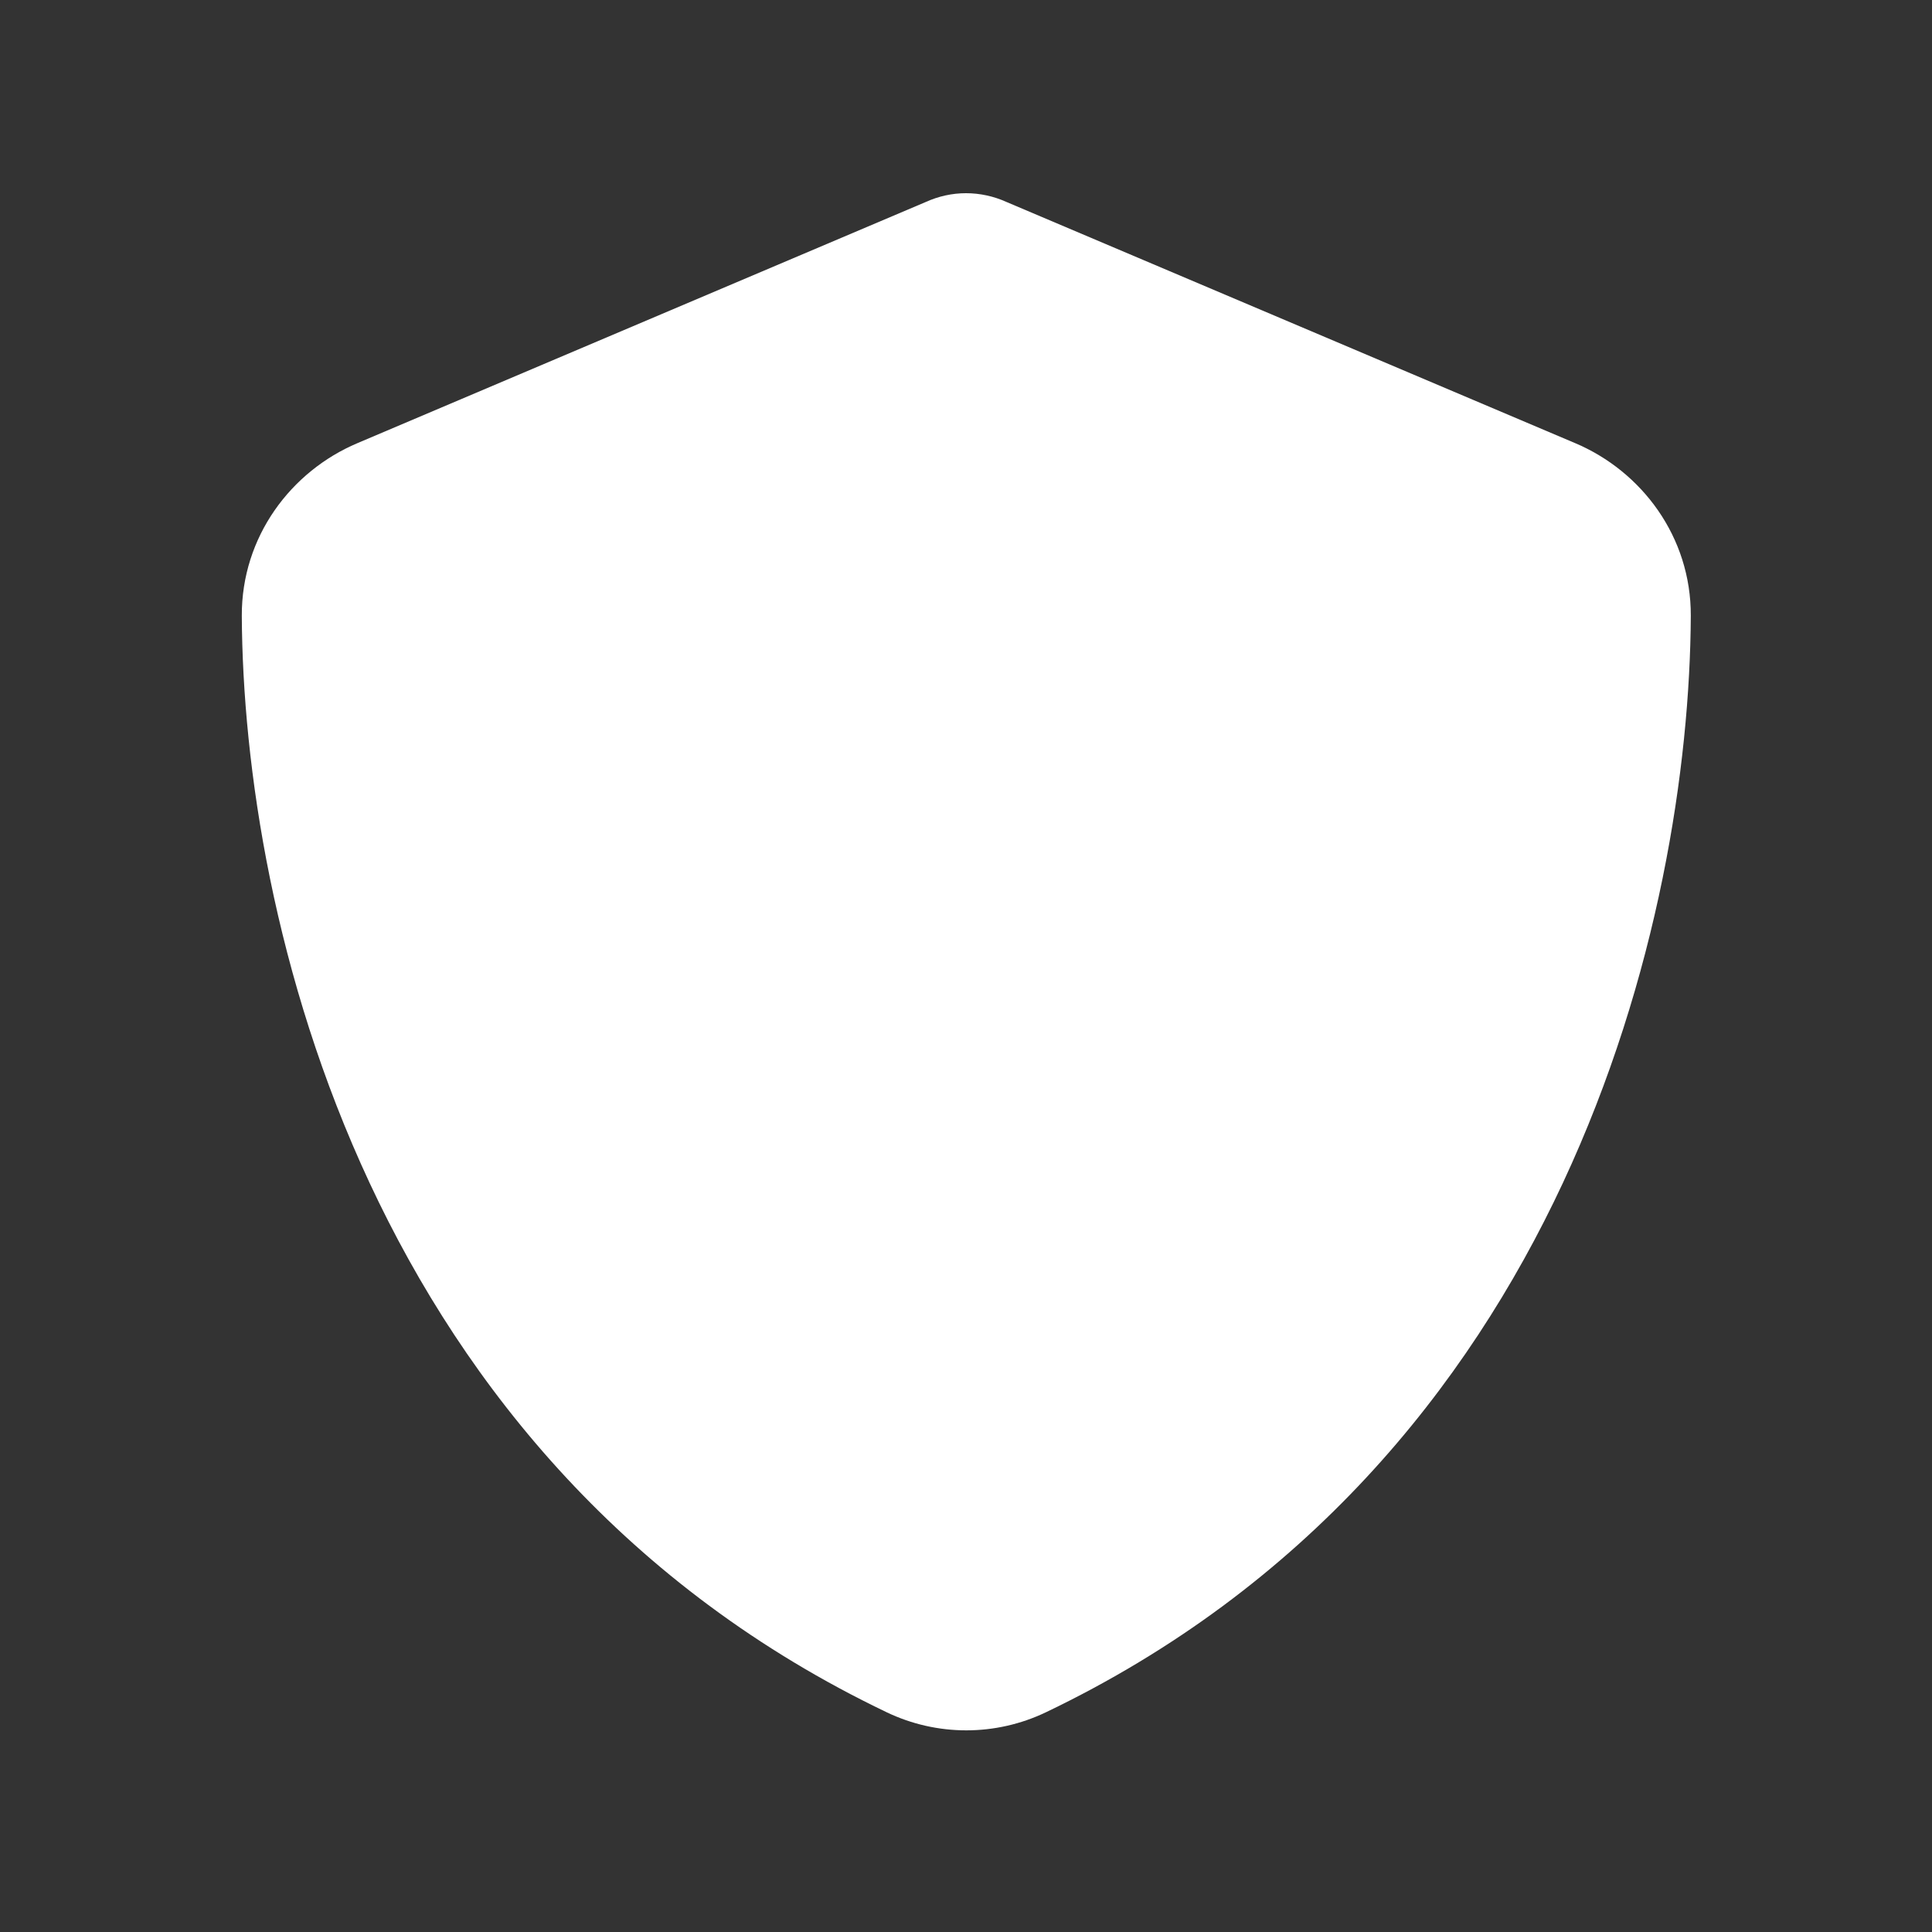 <svg xmlns="http://www.w3.org/2000/svg" width="640" height="640" fill="none"><rect width="100%" height="100%" fill="#333333" stroke="none"/><path fill="#fff" d="M320 64c4.6 0 9.2 1 13.4 2.9l188.4 79.9c22 9.3 38.4 31 38.3 57.2-.5 99.2-41.3 280.7-213.6 363.2-16.7 8-36.1 8-52.8 0C121.3 484.7 80.6 303.2 80.1 204c-.1-26.2 16.3-47.9 38.3-57.2l188.3-79.9c4.2-1.9 8.7-2.9 13.3-2.9Z"/></svg>